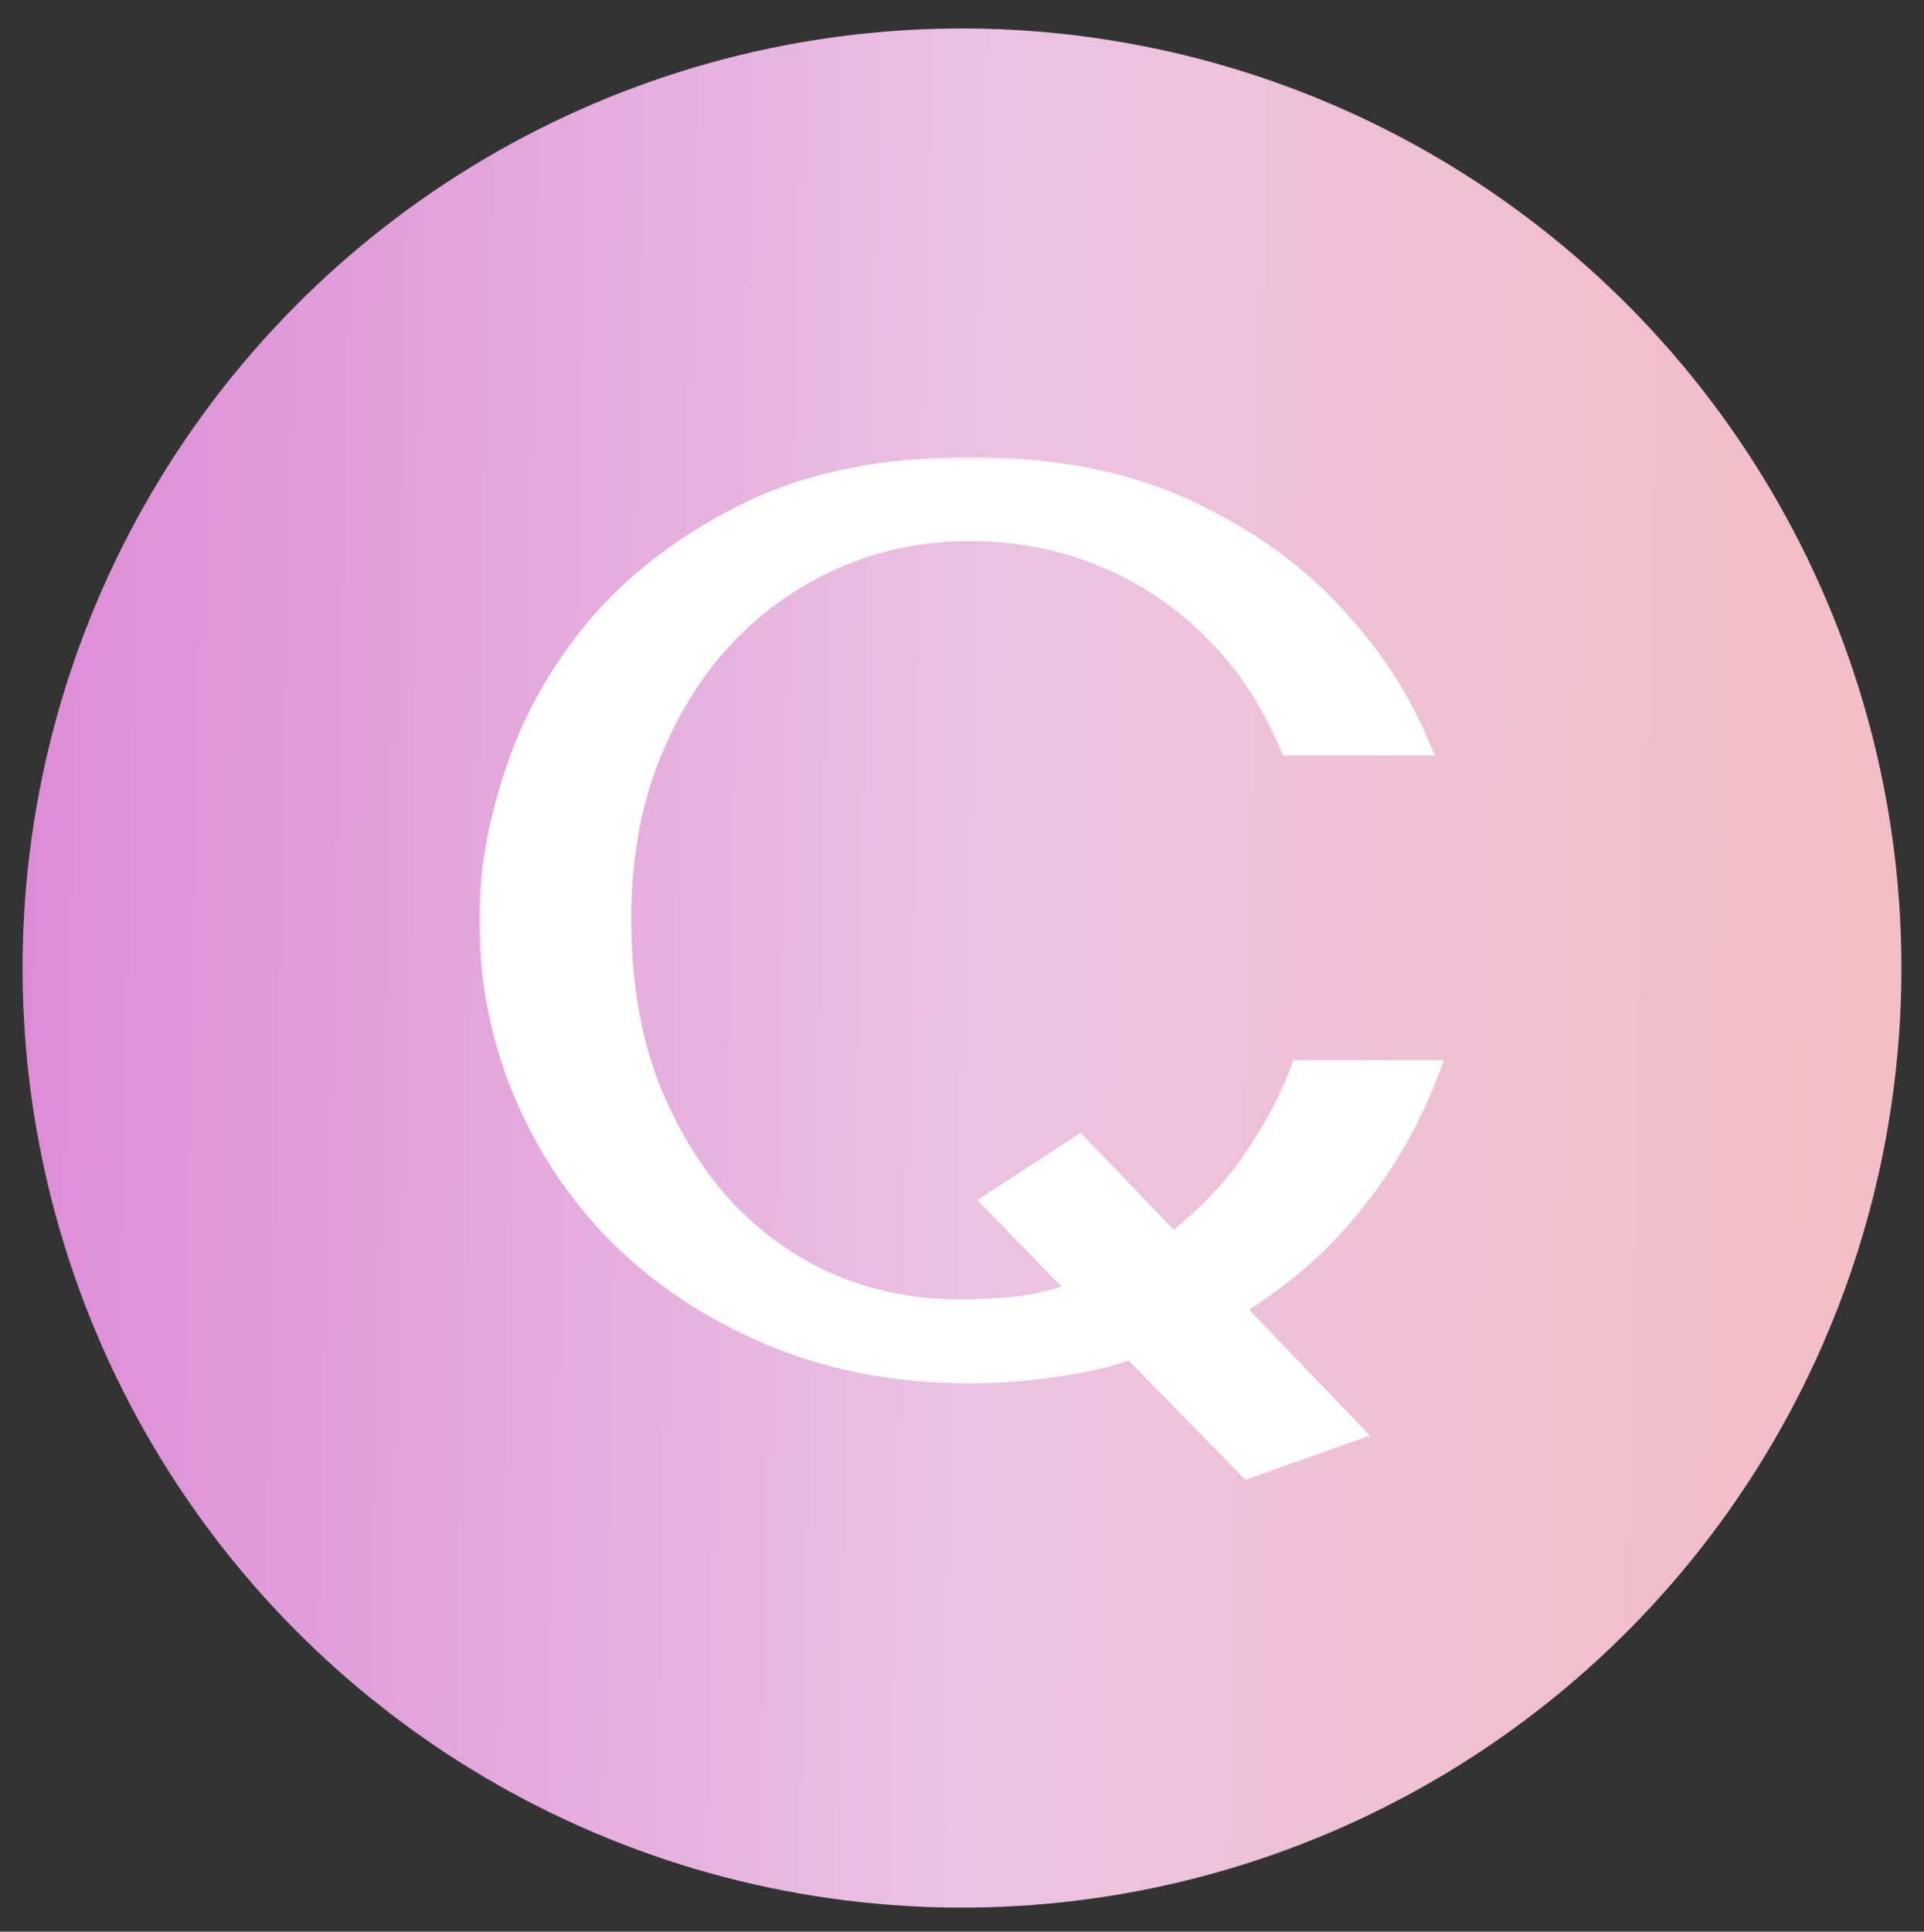 <?xml version="1.0" encoding="UTF-8"?> <svg xmlns="http://www.w3.org/2000/svg" width="261" height="262" viewBox="0 0 261 262" fill="none"><rect x="0" y="0" width="261" height="262" fill="#333333" stroke="none"/><ellipse cx="130.5" cy="131.3" rx="127.438" ry="127.438" transform="rotate(91.394 130.5 131.3)" fill="url(#paint0_linear_437_43)"></ellipse><mask id="path-2-outside-1_437_43" maskUnits="userSpaceOnUse" x="65" y="62" width="131" height="139" fill="black"><rect fill="white" x="65" y="62" width="131" height="139"></rect><path fill-rule="evenodd" clip-rule="evenodd" d="M153.688 182.272L169.48 198.4L182.248 193.864L166.288 177.232C171.776 173.984 176.48 170.232 180.4 165.976C184.32 161.608 187.512 157.072 189.976 152.368C191.12 150.184 192.119 148 192.973 145.816H176.838C175.49 149.383 173.542 153.079 170.992 156.904C168.192 161.272 164.216 165.472 159.064 169.504L146.296 156.232L135.712 163.12L147.64 175.384C144.728 176.504 141.816 177.288 138.904 177.736C135.992 178.072 133.024 178.24 130 178.24C123.84 178.24 117.96 177.064 112.36 174.712C106.76 172.248 101.832 168.72 97.576 164.128C93.32 159.424 89.904 153.768 87.328 147.16C84.864 140.552 83.632 133.048 83.632 124.648C83.632 116.696 84.864 109.472 87.328 102.976C89.904 96.368 93.32 90.768 97.576 86.176C101.944 81.472 107.04 77.832 112.864 75.256C118.688 72.68 124.904 71.392 131.512 71.392C138.344 71.392 144.728 72.68 150.664 75.256C156.6 77.832 161.752 81.472 166.12 86.176C169.921 90.172 173.002 94.933 175.361 100.456H191.6C189.157 94.845 185.759 89.636 181.408 84.832C176.144 78.784 169.368 73.8 161.08 69.88C152.904 65.96 143.048 64 131.512 64C120.088 64 110.288 65.96 102.112 69.88C94.048 73.8 87.384 78.728 82.12 84.664C76.968 90.6 73.16 97.152 70.696 104.32C68.232 111.488 67 118.264 67 124.648C67 132.936 68.568 140.776 71.704 148.168C74.84 155.56 79.264 162.056 84.976 167.656C90.688 173.144 97.464 177.512 105.304 180.76C113.256 184.008 121.992 185.632 131.512 185.632C135.32 185.632 139.072 185.352 142.768 184.792C146.464 184.344 150.104 183.504 153.688 182.272Z"></path></mask><path fill-rule="evenodd" clip-rule="evenodd" d="M153.688 182.272L169.48 198.4L182.248 193.864L166.288 177.232C171.776 173.984 176.48 170.232 180.4 165.976C184.32 161.608 187.512 157.072 189.976 152.368C191.12 150.184 192.119 148 192.973 145.816H176.838C175.49 149.383 173.542 153.079 170.992 156.904C168.192 161.272 164.216 165.472 159.064 169.504L146.296 156.232L135.712 163.12L147.64 175.384C144.728 176.504 141.816 177.288 138.904 177.736C135.992 178.072 133.024 178.24 130 178.24C123.84 178.24 117.96 177.064 112.36 174.712C106.76 172.248 101.832 168.72 97.576 164.128C93.32 159.424 89.904 153.768 87.328 147.16C84.864 140.552 83.632 133.048 83.632 124.648C83.632 116.696 84.864 109.472 87.328 102.976C89.904 96.368 93.32 90.768 97.576 86.176C101.944 81.472 107.04 77.832 112.864 75.256C118.688 72.68 124.904 71.392 131.512 71.392C138.344 71.392 144.728 72.68 150.664 75.256C156.6 77.832 161.752 81.472 166.12 86.176C169.921 90.172 173.002 94.933 175.361 100.456H191.6C189.157 94.845 185.759 89.636 181.408 84.832C176.144 78.784 169.368 73.8 161.08 69.88C152.904 65.96 143.048 64 131.512 64C120.088 64 110.288 65.96 102.112 69.88C94.048 73.8 87.384 78.728 82.12 84.664C76.968 90.6 73.16 97.152 70.696 104.32C68.232 111.488 67 118.264 67 124.648C67 132.936 68.568 140.776 71.704 148.168C74.84 155.56 79.264 162.056 84.976 167.656C90.688 173.144 97.464 177.512 105.304 180.76C113.256 184.008 121.992 185.632 131.512 185.632C135.32 185.632 139.072 185.352 142.768 184.792C146.464 184.344 150.104 183.504 153.688 182.272Z" fill="white"></path><path d="M169.48 198.4L168.051 199.799L168.945 200.712L170.149 200.284L169.48 198.4ZM153.688 182.272L155.117 180.872L154.233 179.97L153.038 180.38L153.688 182.272ZM182.248 193.864L182.917 195.748L185.834 194.712L183.691 192.479L182.248 193.864ZM166.288 177.232L165.269 175.511L163.098 176.796L164.845 178.617L166.288 177.232ZM180.4 165.976L181.871 167.331L181.88 167.321L181.888 167.312L180.4 165.976ZM189.976 152.368L191.747 153.296L191.747 153.296L189.976 152.368ZM192.973 145.816L194.836 146.545L195.903 143.816H192.973V145.816ZM176.838 145.816V143.816H175.455L174.967 145.109L176.838 145.816ZM170.992 156.904L169.328 155.794L169.318 155.809L169.308 155.824L170.992 156.904ZM159.064 169.504L157.622 170.89L158.874 172.192L160.296 171.079L159.064 169.504ZM146.296 156.232L147.737 154.845L146.591 153.654L145.205 154.556L146.296 156.232ZM135.712 163.12L134.621 161.444L132.582 162.77L134.278 164.514L135.712 163.12ZM147.64 175.384L148.358 177.25L151.187 176.162L149.074 173.989L147.64 175.384ZM138.904 177.736L139.133 179.723L139.171 179.718L139.208 179.712L138.904 177.736ZM112.36 174.712L111.554 176.542L111.57 176.549L111.585 176.556L112.36 174.712ZM97.576 164.128L96.093 165.47L96.101 165.479L96.109 165.487L97.576 164.128ZM87.328 147.16L85.454 147.859L85.459 147.872L85.465 147.886L87.328 147.16ZM87.328 102.976L85.465 102.25L85.461 102.258L85.458 102.267L87.328 102.976ZM97.576 86.176L96.11 84.815L96.109 84.816L97.576 86.176ZM112.864 75.256L113.673 77.085L113.673 77.085L112.864 75.256ZM150.664 75.256L151.46 73.421L151.46 73.421L150.664 75.256ZM166.12 86.176L164.654 87.537L164.662 87.546L164.671 87.554L166.12 86.176ZM175.361 100.456L173.522 101.242L174.041 102.456H175.361V100.456ZM191.6 100.456V102.456H194.652L193.434 99.658L191.6 100.456ZM181.408 84.832L179.899 86.145L179.912 86.16L179.925 86.174L181.408 84.832ZM161.08 69.88L160.215 71.683L160.225 71.688L161.08 69.88ZM102.112 69.88L101.247 68.076L101.238 68.081L102.112 69.88ZM82.12 84.664L80.624 83.337L80.617 83.345L80.609 83.353L82.12 84.664ZM70.696 104.32L68.805 103.67L68.805 103.67L70.696 104.32ZM71.704 148.168L69.863 148.949L69.863 148.949L71.704 148.168ZM84.976 167.656L83.576 169.084L83.583 169.091L83.59 169.098L84.976 167.656ZM105.304 180.76L104.538 182.607L104.548 182.611L105.304 180.76ZM142.768 184.792L142.527 182.806L142.498 182.81L142.468 182.814L142.768 184.792ZM170.909 197L155.117 180.872L152.259 183.671L168.051 199.799L170.909 197ZM181.578 191.979L168.81 196.515L170.149 200.284L182.917 195.748L181.578 191.979ZM164.845 178.617L180.805 195.248L183.691 192.479L167.731 175.847L164.845 178.617ZM178.929 164.621C175.154 168.72 170.606 172.352 165.269 175.511L167.306 178.953C172.945 175.616 177.806 171.744 181.871 167.331L178.929 164.621ZM188.204 151.44C185.825 155.982 182.732 160.383 178.911 164.64L181.888 167.312C185.908 162.833 189.199 158.162 191.747 153.296L188.204 151.44ZM191.11 145.088C190.284 147.2 189.316 149.317 188.204 151.44L191.747 153.296C192.924 151.05 193.953 148.8 194.836 146.545L191.11 145.088ZM192.973 143.816H176.838V147.816H192.973V143.816ZM172.656 158.013C175.273 154.087 177.298 150.257 178.709 146.523L174.967 145.109C173.682 148.509 171.81 152.071 169.328 155.794L172.656 158.013ZM160.296 171.079C165.581 166.943 169.727 162.583 172.676 157.983L169.308 155.824C166.656 159.961 162.85 164.001 157.831 167.929L160.296 171.079ZM144.855 157.618L157.622 170.89L160.505 168.117L147.737 154.845L144.855 157.618ZM136.803 164.796L147.387 157.908L145.205 154.556L134.621 161.444L136.803 164.796ZM149.074 173.989L137.146 161.725L134.278 164.514L146.206 176.778L149.074 173.989ZM139.208 179.712C142.27 179.241 145.32 178.419 148.358 177.25L146.922 173.517C144.136 174.589 141.362 175.334 138.6 175.759L139.208 179.712ZM130 180.24C133.098 180.24 136.143 180.068 139.133 179.723L138.675 175.749C135.841 176.076 132.95 176.24 130 176.24V180.24ZM111.585 176.556C117.434 179.012 123.578 180.24 130 180.24V176.24C124.102 176.24 118.486 175.115 113.134 172.868L111.585 176.556ZM96.109 165.487C100.547 170.275 105.698 173.966 111.554 176.542L113.165 172.881C107.822 170.53 103.117 167.164 99.043 162.768L96.109 165.487ZM85.465 147.886C88.118 154.694 91.656 160.565 96.093 165.47L99.059 162.786C94.984 158.282 91.689 152.841 89.191 146.433L85.465 147.886ZM81.632 124.648C81.632 133.242 82.892 140.989 85.454 147.859L89.202 146.461C86.835 140.115 85.632 132.854 85.632 124.648H81.632ZM85.458 102.267C82.897 109.019 81.632 116.488 81.632 124.648H85.632C85.632 116.904 86.831 109.924 89.198 103.685L85.458 102.267ZM96.109 84.816C91.661 89.615 88.12 95.438 85.465 102.25L89.191 103.702C91.688 97.298 94.979 91.92 99.043 87.535L96.109 84.816ZM112.055 73.427C105.98 76.114 100.662 79.914 96.11 84.815L99.041 87.537C103.226 83.03 108.099 79.55 113.673 77.085L112.055 73.427ZM131.512 69.392C124.636 69.392 118.143 70.734 112.055 73.427L113.673 77.085C119.232 74.626 125.172 73.392 131.512 73.392V69.392ZM151.46 73.421C145.259 70.73 138.602 69.392 131.512 69.392V73.392C138.085 73.392 144.197 74.63 149.868 77.091L151.46 73.421ZM167.585 84.815C163.028 79.907 157.647 76.106 151.46 73.421L149.868 77.091C155.552 79.558 160.476 83.037 164.654 87.537L167.585 84.815ZM177.2 99.671C174.756 93.947 171.549 88.982 167.569 84.797L164.671 87.554C168.294 91.363 171.248 95.918 173.522 101.242L177.2 99.671ZM175.361 102.456H191.6V98.456H175.361V102.456ZM179.925 86.174C184.139 90.828 187.415 95.854 189.766 101.255L193.434 99.658C190.898 93.835 187.379 88.445 182.89 83.489L179.925 86.174ZM160.225 71.688C168.299 75.507 174.841 80.333 179.899 86.145L182.916 83.519C177.447 77.235 170.437 72.093 161.935 68.072L160.225 71.688ZM131.512 66C142.827 66 152.372 67.923 160.215 71.683L161.944 68.076C153.435 63.997 143.268 62 131.512 62V66ZM102.977 71.683C110.822 67.922 120.312 66 131.512 66V62C119.864 62 109.754 63.998 101.247 68.076L102.977 71.683ZM83.616 85.991C88.685 80.275 95.128 75.499 102.986 71.679L101.238 68.081C92.968 72.101 86.083 77.18 80.624 83.337L83.616 85.991ZM72.587 104.97C74.965 98.054 78.64 91.724 83.63 85.975L80.609 83.353C75.296 89.475 71.355 96.25 68.805 103.67L72.587 104.97ZM69 124.648C69 118.522 70.182 111.967 72.587 104.97L68.805 103.67C66.282 111.009 65 118.006 65 124.648H69ZM73.545 147.387C70.517 140.25 69 132.676 69 124.648H65C65 133.195 66.619 141.302 69.863 148.949L73.545 147.387ZM86.376 166.228C80.853 160.813 76.579 154.537 73.545 147.387L69.863 148.949C73.101 156.583 77.675 163.299 83.576 169.084L86.376 166.228ZM106.069 178.912C98.443 175.753 91.882 171.517 86.362 166.214L83.59 169.098C89.494 174.771 96.485 179.271 104.538 182.607L106.069 178.912ZM131.512 183.632C122.223 183.632 113.747 182.048 106.06 178.908L104.548 182.611C112.764 185.967 121.761 187.632 131.512 187.632V183.632ZM142.468 182.814C138.873 183.359 135.221 183.632 131.512 183.632V187.632C135.418 187.632 139.27 187.344 143.067 186.769L142.468 182.814ZM153.038 180.38C149.584 181.568 146.081 182.375 142.527 182.806L143.009 186.777C146.846 186.312 150.624 185.44 154.338 184.163L153.038 180.38Z" fill="white" mask="url(#path-2-outside-1_437_43)"></path><defs><linearGradient id="paint0_linear_437_43" x1="130.5" y1="3.862" x2="130.5" y2="258.738" gradientUnits="userSpaceOnUse"><stop stop-color="#F3BEC4"></stop><stop offset="0.485" stop-color="#EBC3E2"></stop><stop offset="1" stop-color="#DD8DD7"></stop></linearGradient></defs></svg> 